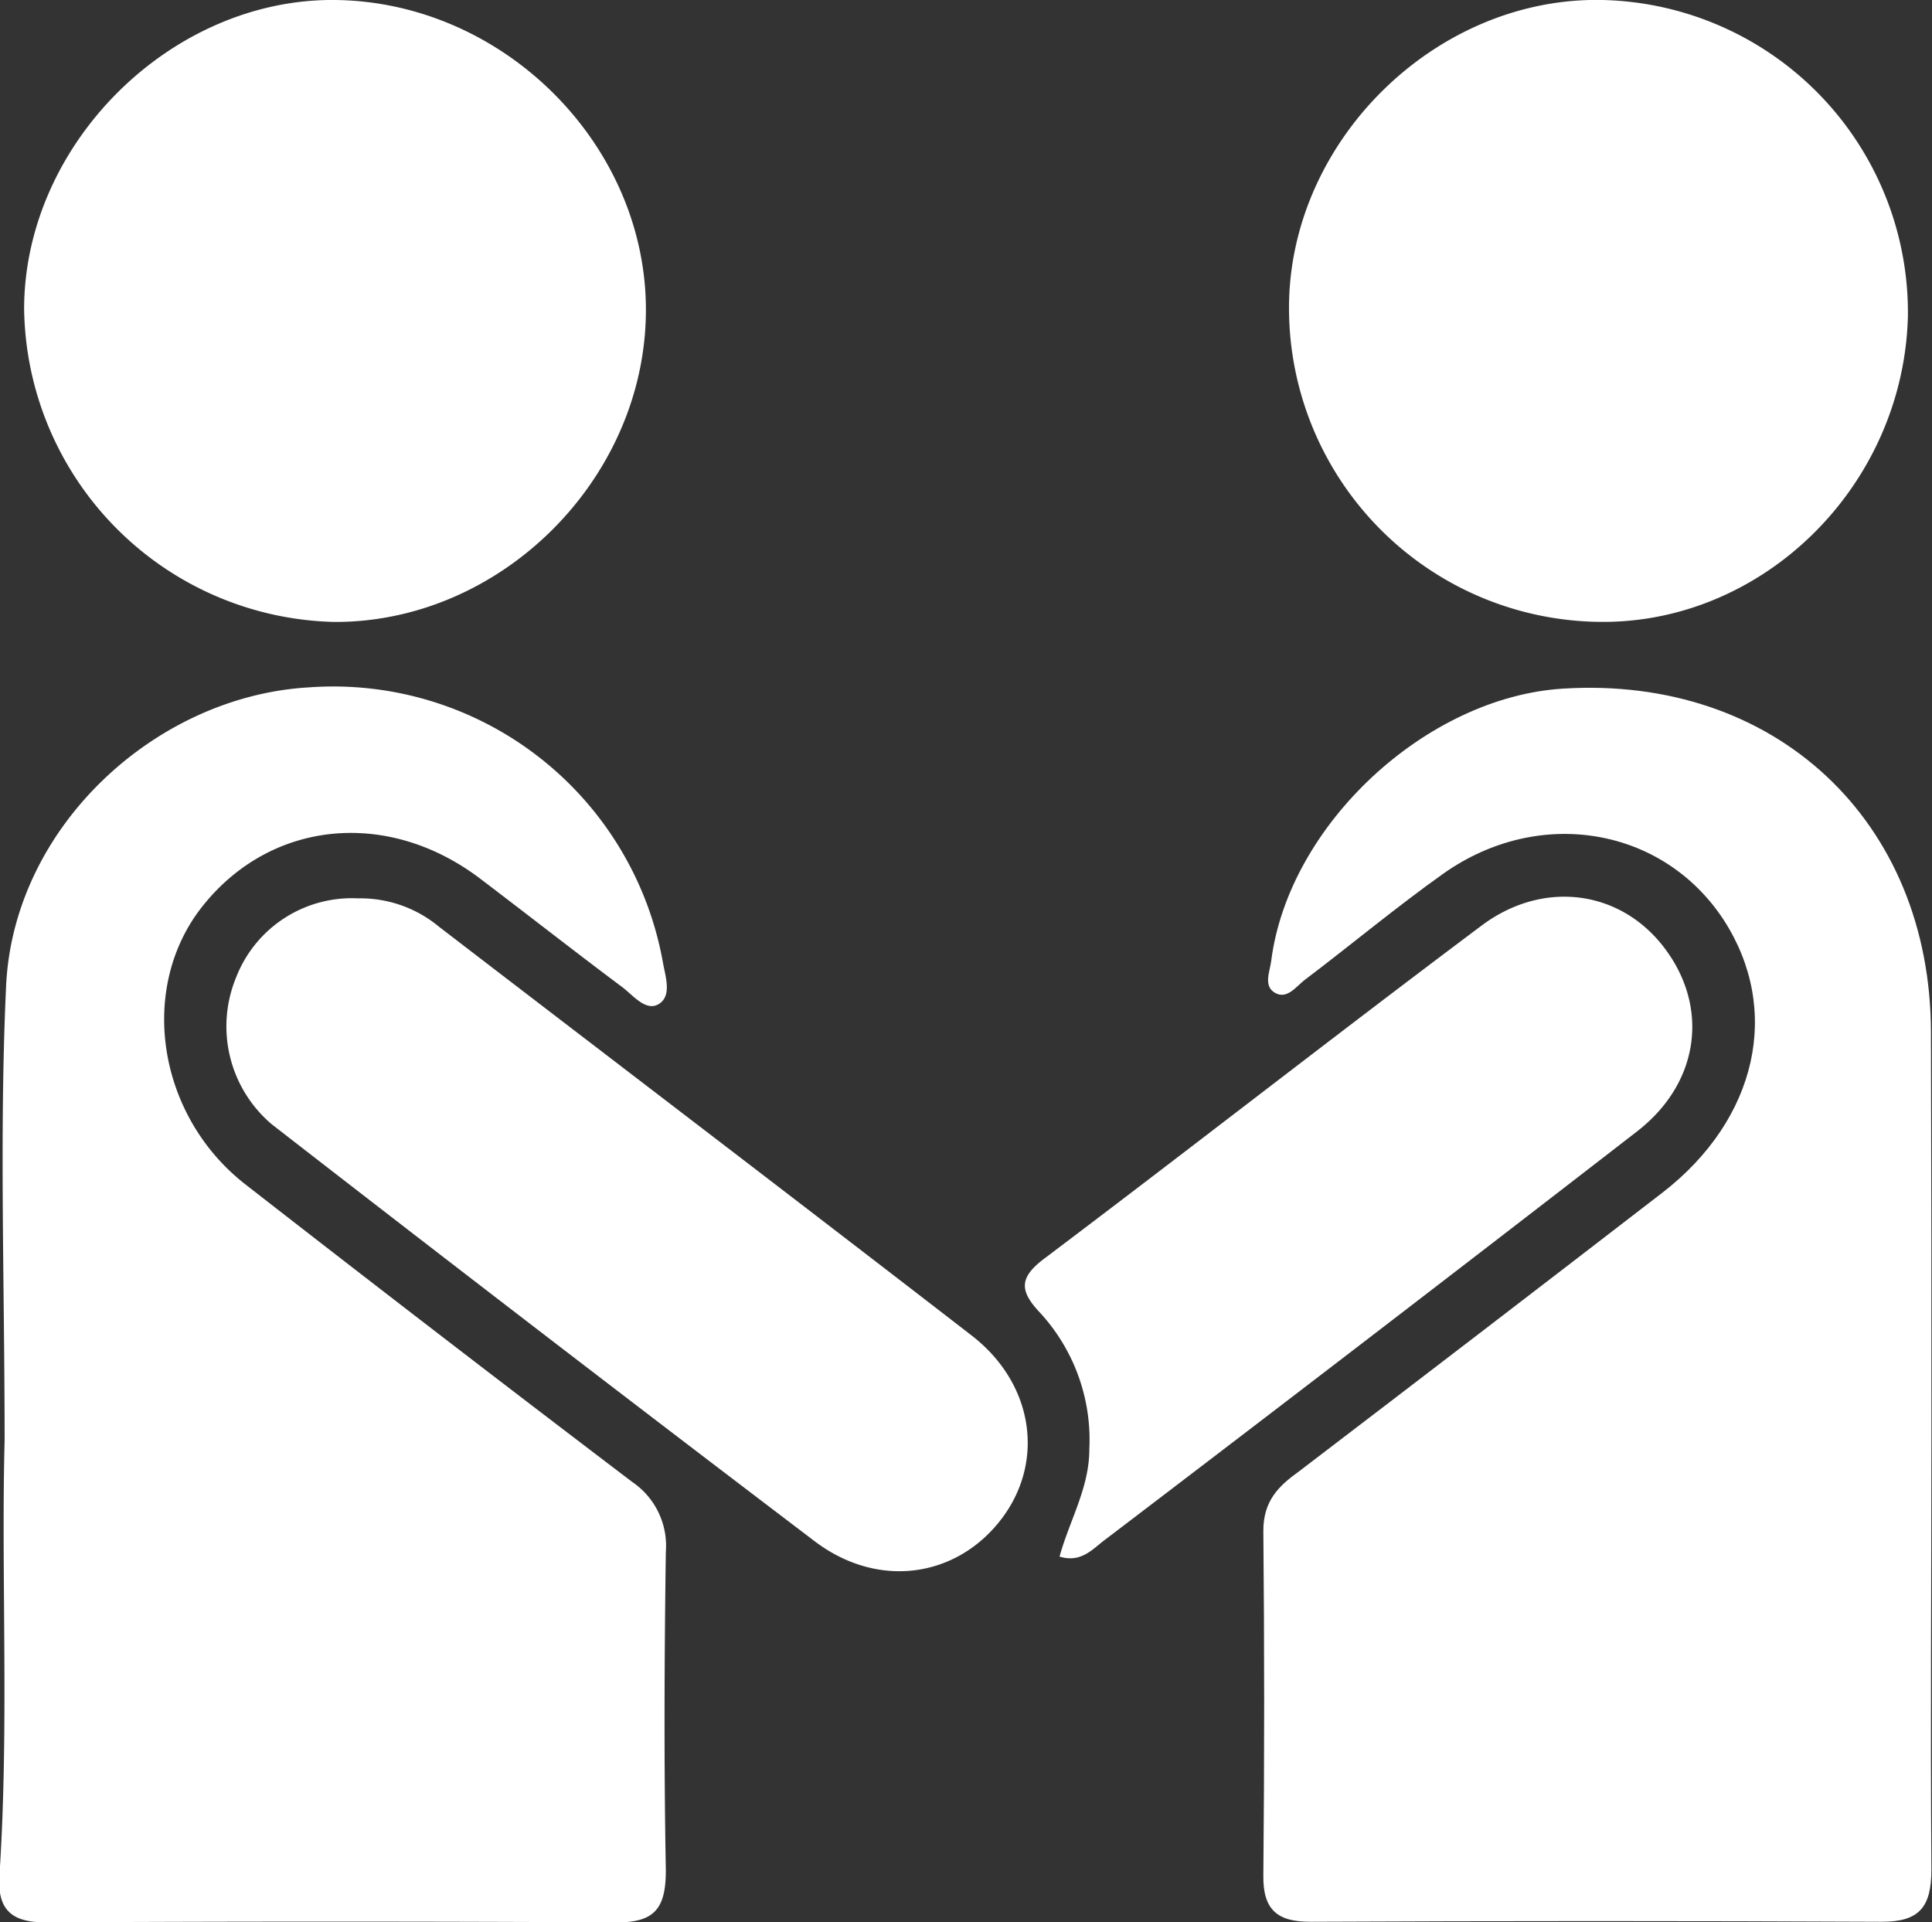 <svg xmlns="http://www.w3.org/2000/svg" viewBox="0 0 129.79 129.12"><rect x="0" y="0" width="129.79" height="129.12" fill="#333333" stroke="none"/><defs><style>.cls-1{fill:#fff;}</style></defs><g id="レイヤー_2" data-name="レイヤー 2"><g id="text"><path class="cls-1" d="M129.75,96.6c0,9.67-.07,19.35,0,29,0,2.53-.83,3.51-3.35,3.5q-19.2-.09-38.39,0c-2.2,0-3.17-.81-3.14-3.11q.11-11.56,0-23.15c0-2,1-3,2.4-4q12.23-9.33,24.41-18.72c6.4-4.95,8-12.31,4.13-18.3-4.07-6.25-12.41-7.69-18.85-3.13-3.18,2.26-6.18,4.77-9.3,7.13-.58.44-1.19,1.34-2,.88s-.35-1.43-.26-2.16C86.57,55.41,95.8,46.83,105,46.26c14.24-.89,24.7,8.87,24.72,23.09Q129.76,83,129.75,96.6Z"/><path class="cls-1" d="M.31,96.77c0-10.62-.36-20.6.1-30.54.5-10.67,10-19.43,20.28-20.05A22.5,22.5,0,0,1,44.54,64.69c.17.93.6,2.2-.27,2.75s-1.74-.58-2.47-1.13c-3.21-2.4-6.36-4.87-9.55-7.29-6.19-4.69-14-3.93-18.6,1.8-4.39,5.45-3.15,14.07,2.83,18.74q12.94,10.08,26,20a5.18,5.18,0,0,1,2.25,4.69c-.1,7.14-.13,14.27,0,21.4,0,2.51-.72,3.5-3.29,3.49q-19.2-.1-38.39,0c-2.24,0-3.23-.82-3.09-3.12C.62,116,.07,106.07.31,96.77Z"/><path class="cls-1" d="M128.17,21.29c-.32,11.47-9.88,20.78-21,20.48A21.09,21.09,0,0,1,86.6,20.19C86.89,9.14,96.67-.24,107.66,0A21,21,0,0,1,128.17,21.29Z"/><path class="cls-1" d="M1.62,20.7C1.67,9.63,11.52-.13,22.54,0c11.39.14,21,9.85,20.85,21.07s-9.8,20.75-20.92,20.71A21.33,21.33,0,0,1,1.62,20.7Z"/><path class="cls-1" d="M24.06,60.35a8.26,8.26,0,0,1,5.45,1.92c11.92,9.15,23.88,18.26,35.77,27.45,4.21,3.26,4.94,8.56,1.92,12.42s-8.24,4.61-12.48,1.39q-18.3-13.9-36.46-28a8.62,8.62,0,0,1-2.41-9.84A8.34,8.34,0,0,1,24.06,60.35Z"/><path class="cls-1" d="M71.18,104.57c.66-2.42,2-4.61,2-7.21a12.62,12.62,0,0,0-3.27-9.13c-1.41-1.48-1.49-2.37.23-3.67,9.82-7.4,19.54-15,29.35-22.35,4.14-3.13,9.31-2.44,12.27,1.4,3.09,4,2.44,9.13-1.79,12.4q-17.83,13.8-35.78,27.46C73.37,104.09,72.62,105,71.18,104.57Z"/></g></g></svg>